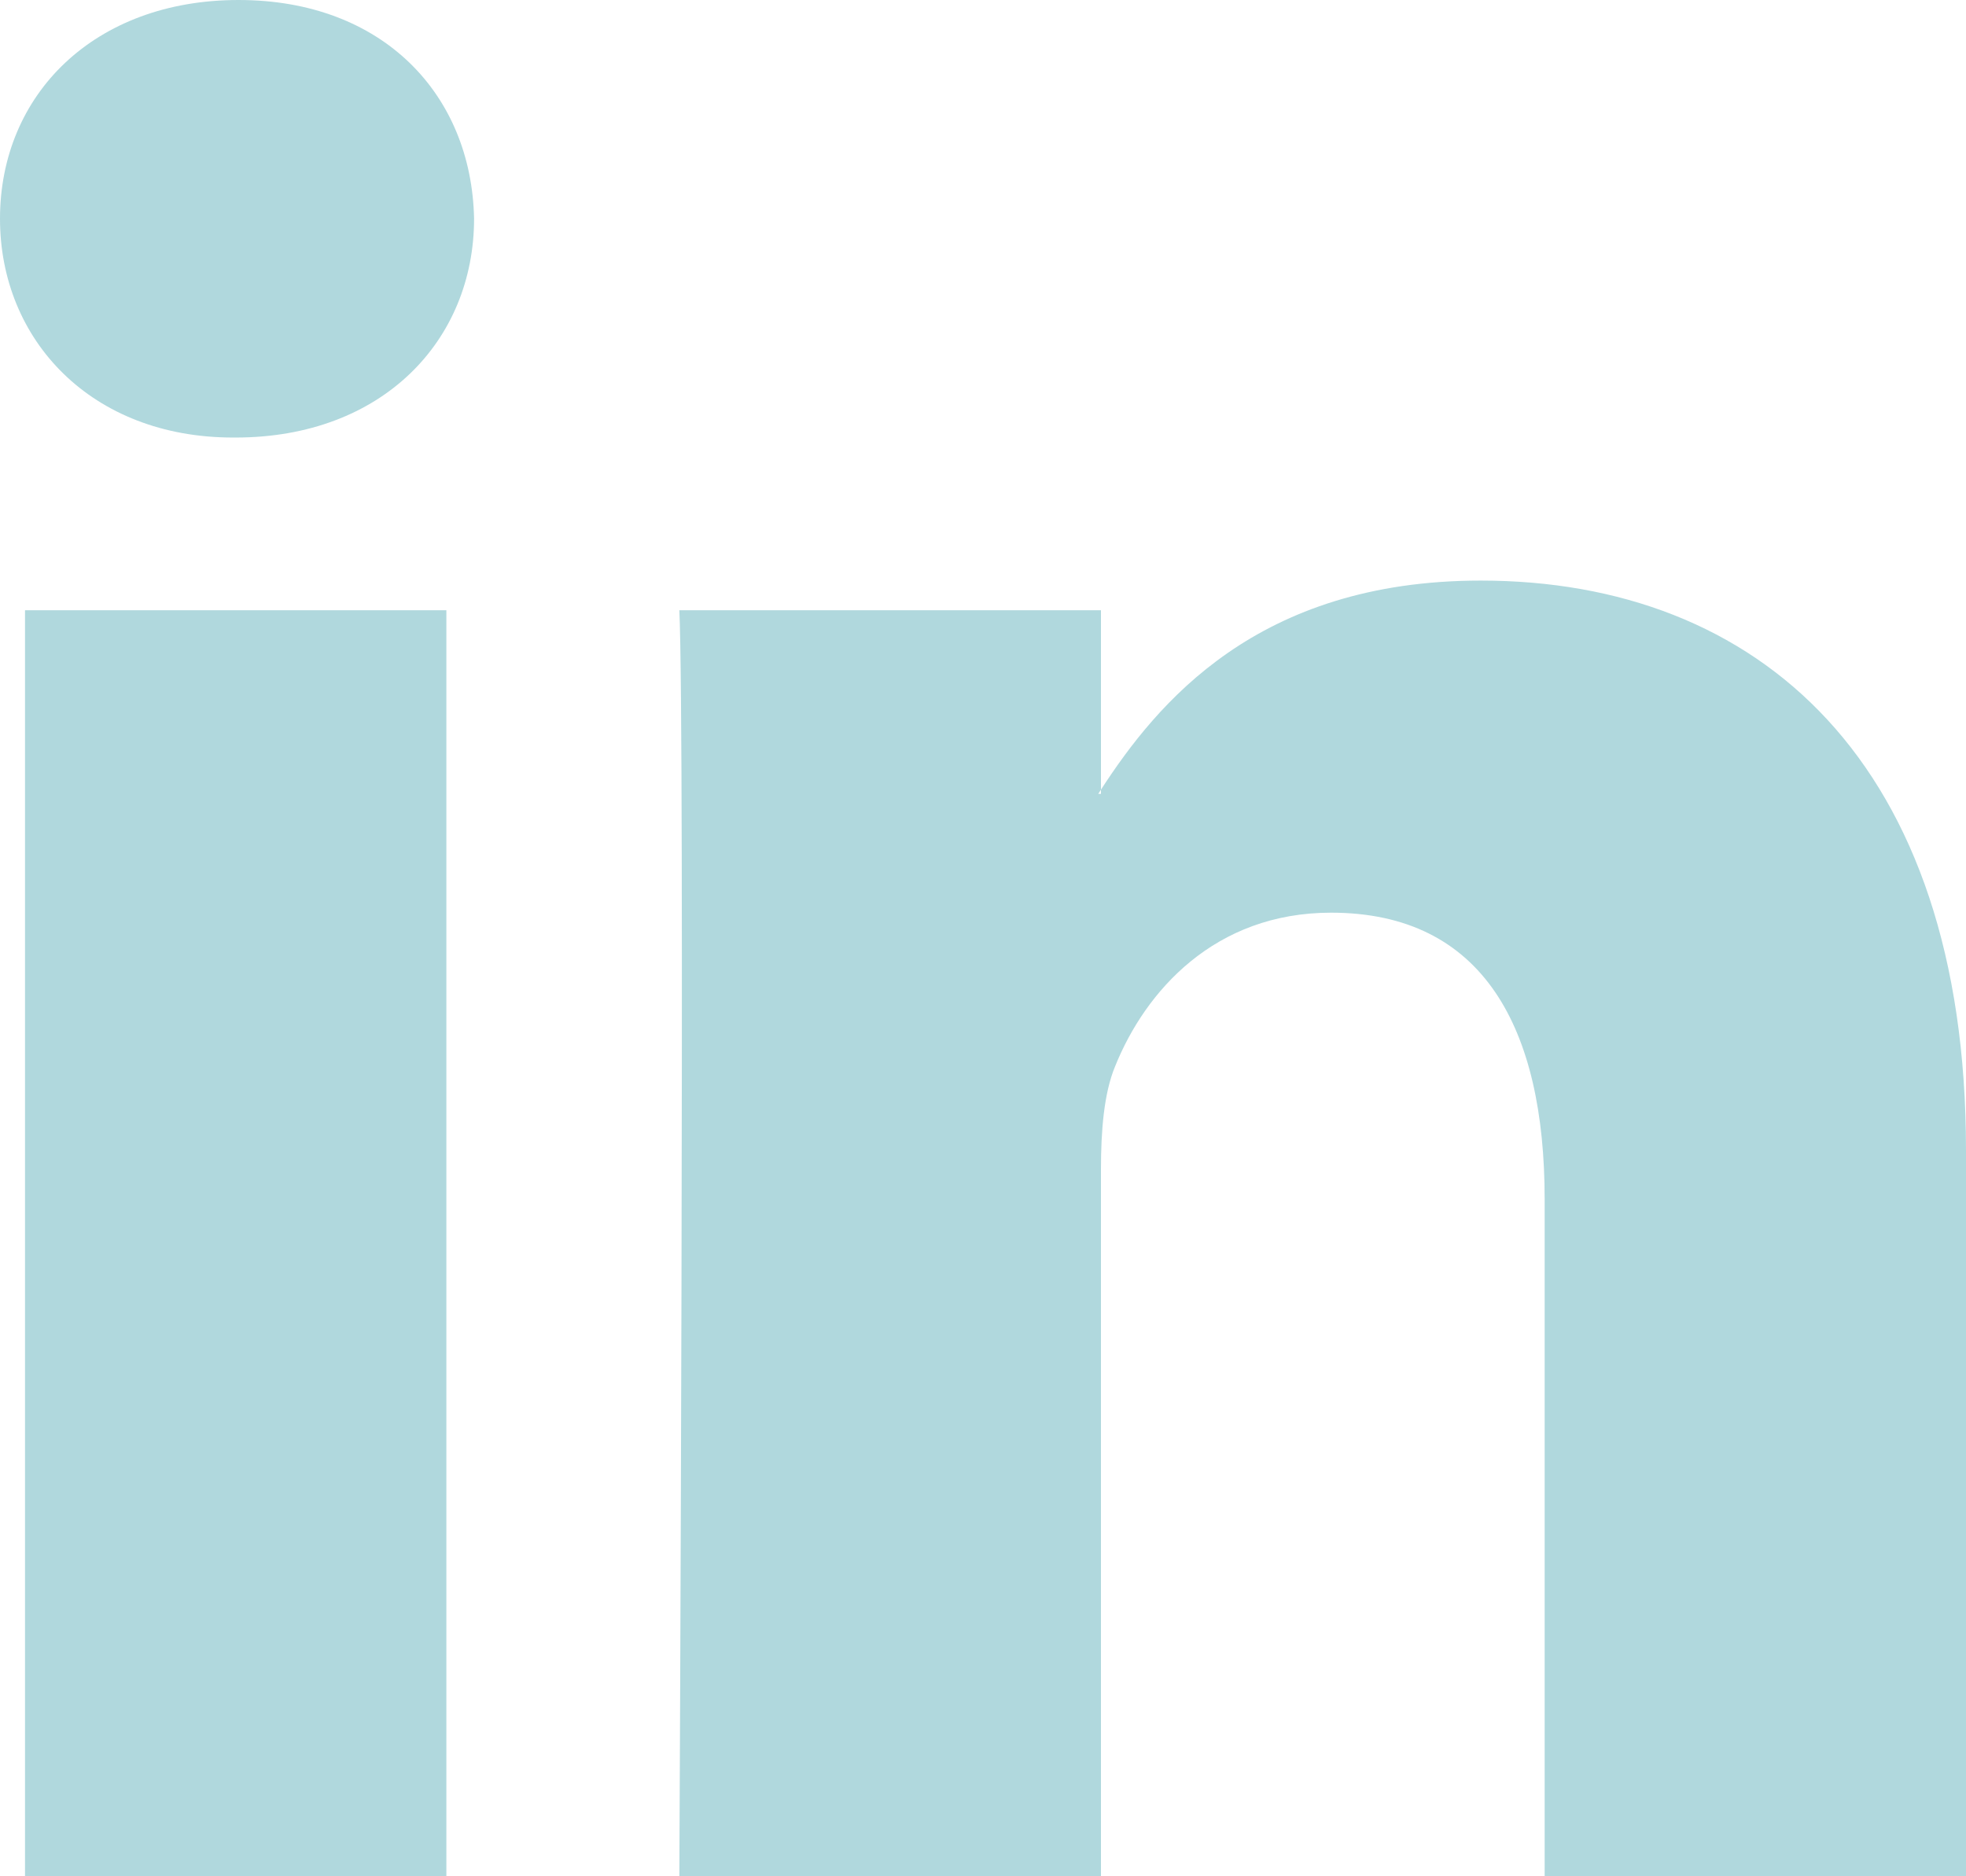 <svg width="22" height="21" fill="none" xmlns="http://www.w3.org/2000/svg"><path d="M22 12.875V21h-4.715v-7.581c0-1.905-.683-3.204-2.39-3.204-1.302 0-2.078.876-2.418 1.723-.125.303-.157.724-.157 1.148V21H7.602s.064-12.839 0-14.17h4.718v2.008l-.03.047h.03v-.047c.626-.963 1.745-2.34 4.25-2.34 3.103 0 5.43 2.026 5.43 6.377zM2.669 0C1.056 0 0 1.057 0 2.448c0 1.36 1.025 2.449 2.607 2.449h.03c1.646 0 2.668-1.09 2.668-2.45C5.277 1.058 4.285 0 2.67 0h-.001zM.28 21h4.715V6.83H.28V21z" fill="#B0D8DD"/></svg>